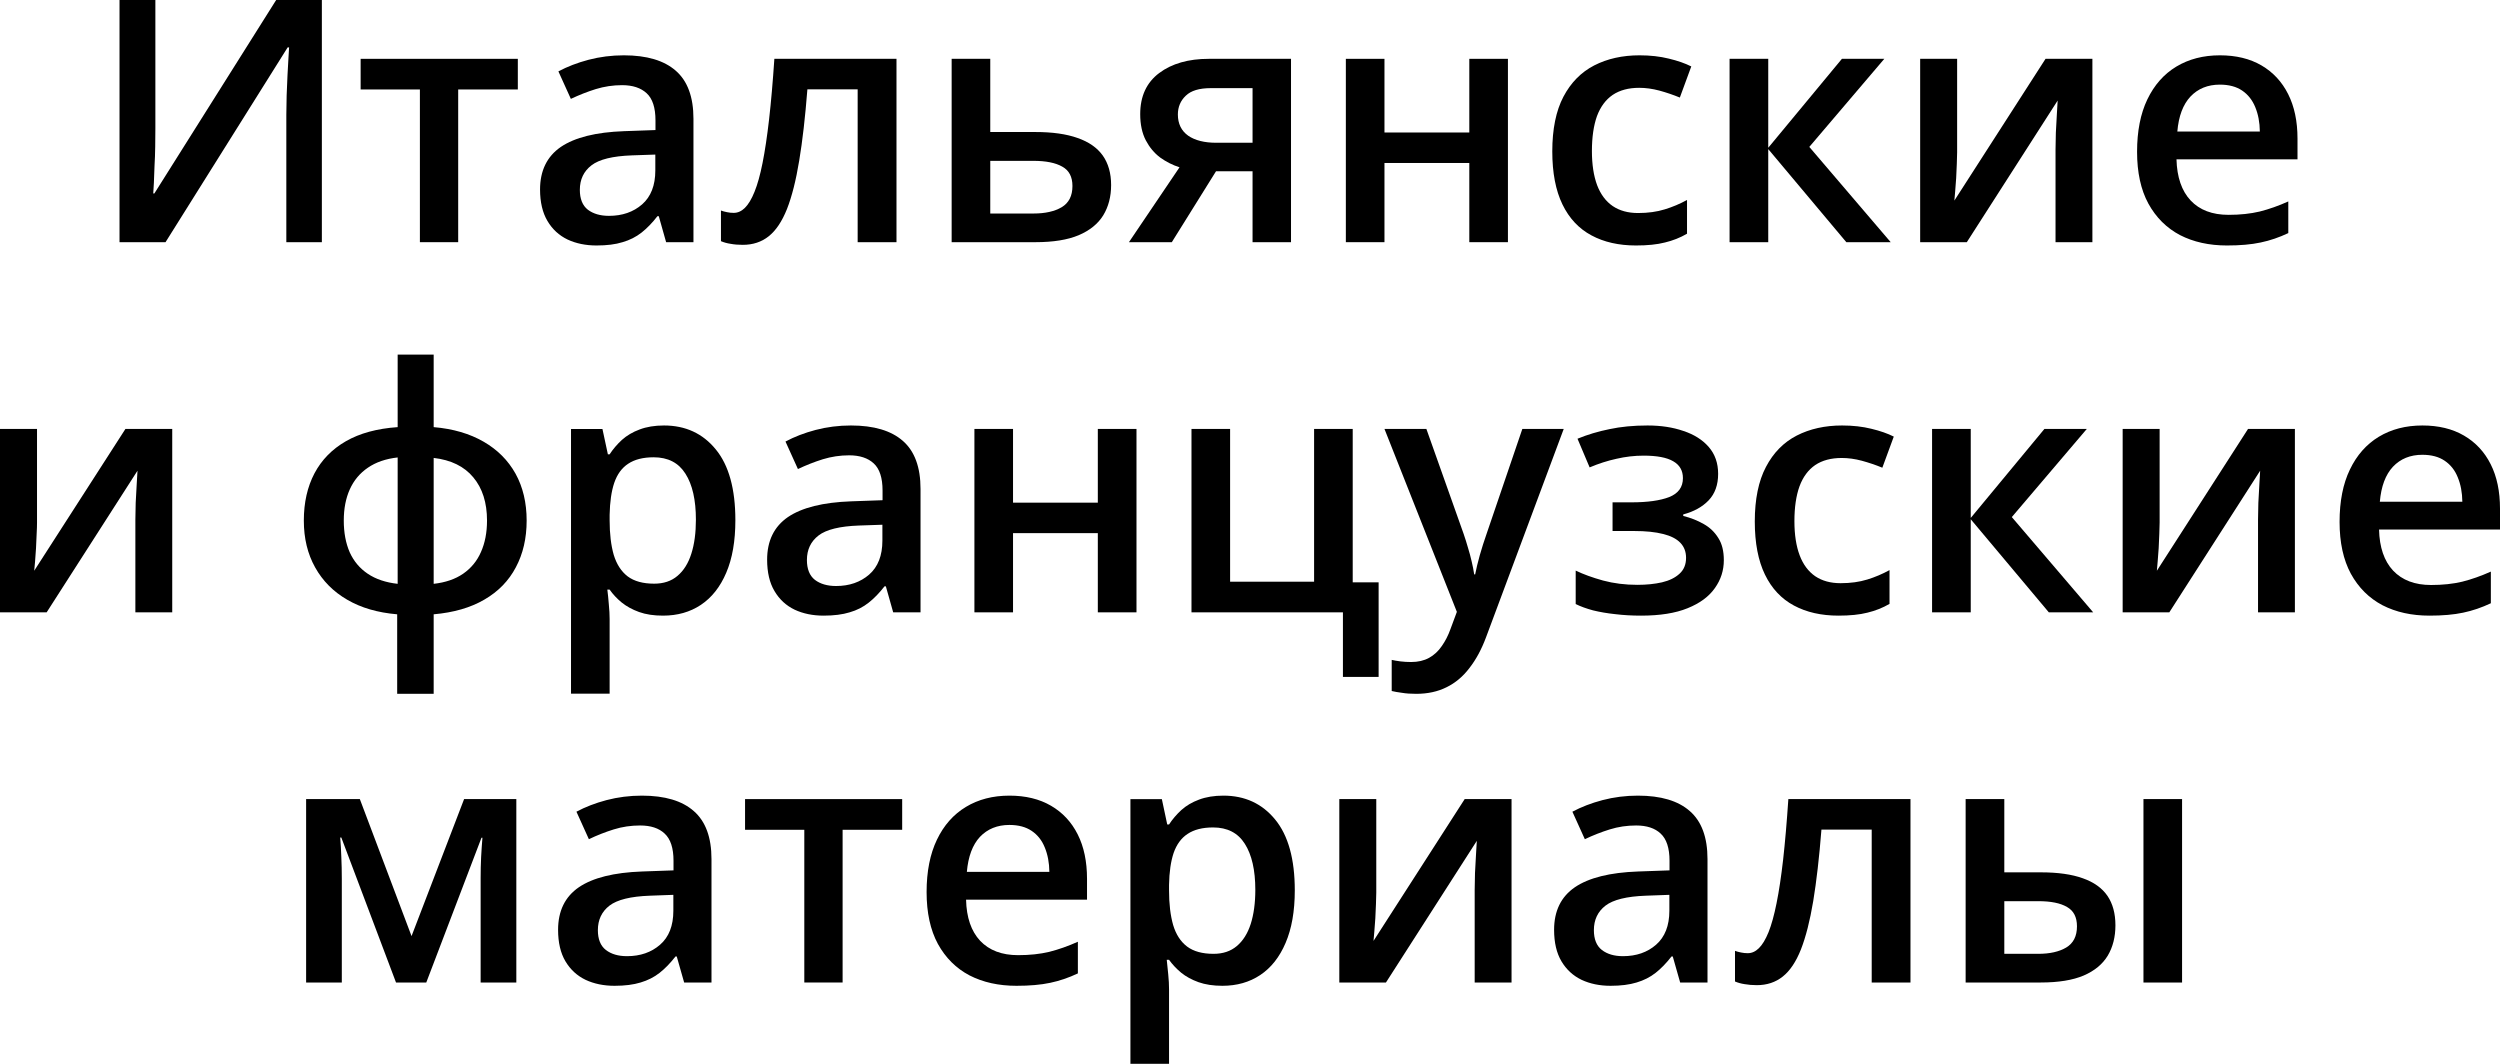 <?xml version="1.0" encoding="UTF-8"?> <svg xmlns="http://www.w3.org/2000/svg" width="47" height="20" viewBox="0 0 47 20" fill="none"><path d="M36.954 18.471V15.023H37.681V16.4H38.367C38.687 16.4 38.951 16.437 39.158 16.512C39.365 16.585 39.519 16.695 39.62 16.842C39.72 16.989 39.77 17.174 39.77 17.396C39.77 17.614 39.722 17.804 39.626 17.966C39.529 18.126 39.379 18.251 39.173 18.34C38.968 18.427 38.699 18.471 38.367 18.471H36.954ZM37.681 17.932H38.318C38.535 17.932 38.711 17.893 38.844 17.814C38.98 17.733 39.047 17.6 39.047 17.415C39.047 17.243 38.985 17.121 38.859 17.051C38.736 16.978 38.556 16.942 38.318 16.942H37.681V17.932ZM40.297 18.471V15.023H41.023V18.471H40.297Z" fill="black"></path><path d="M35.917 18.471H35.188V15.596H34.243C34.202 16.12 34.15 16.567 34.089 16.939C34.027 17.31 33.95 17.613 33.858 17.848C33.766 18.081 33.652 18.251 33.516 18.359C33.381 18.467 33.218 18.521 33.027 18.521C32.943 18.521 32.867 18.514 32.799 18.502C32.732 18.492 32.671 18.475 32.618 18.452V17.876C32.653 17.889 32.691 17.899 32.732 17.907C32.773 17.916 32.815 17.92 32.858 17.92C32.934 17.92 33.003 17.889 33.067 17.826C33.133 17.762 33.193 17.661 33.249 17.524C33.304 17.387 33.354 17.206 33.399 16.982C33.445 16.756 33.486 16.482 33.523 16.16C33.559 15.836 33.592 15.457 33.621 15.023H35.917V18.471Z" fill="black"></path><path d="M30.793 14.958C31.224 14.958 31.549 15.055 31.768 15.248C31.99 15.441 32.101 15.742 32.101 16.151V18.471H31.587L31.448 17.982H31.424C31.327 18.107 31.228 18.209 31.125 18.29C31.022 18.371 30.903 18.431 30.768 18.471C30.635 18.512 30.471 18.533 30.279 18.533C30.076 18.533 29.894 18.496 29.734 18.421C29.574 18.344 29.448 18.228 29.355 18.072C29.263 17.917 29.217 17.719 29.217 17.481C29.217 17.126 29.347 16.859 29.608 16.68C29.87 16.502 30.266 16.403 30.796 16.384L31.387 16.363V16.182C31.387 15.943 31.331 15.773 31.22 15.671C31.112 15.569 30.958 15.519 30.759 15.519C30.588 15.519 30.423 15.543 30.263 15.593C30.103 15.643 29.947 15.704 29.795 15.777L29.561 15.26C29.728 15.171 29.916 15.098 30.128 15.042C30.341 14.986 30.563 14.958 30.793 14.958ZM31.384 16.823L30.943 16.839C30.582 16.852 30.329 16.914 30.183 17.026C30.038 17.138 29.965 17.292 29.965 17.487C29.965 17.657 30.015 17.782 30.116 17.86C30.216 17.937 30.348 17.976 30.512 17.976C30.763 17.976 30.97 17.904 31.134 17.761C31.3 17.616 31.384 17.403 31.384 17.122V16.823Z" fill="black"></path><path d="M25.874 15.023V16.783C25.874 16.839 25.872 16.911 25.868 16.998C25.866 17.083 25.862 17.172 25.856 17.266C25.85 17.357 25.844 17.441 25.837 17.518C25.831 17.595 25.826 17.652 25.822 17.689L27.536 15.023H28.417V18.471H27.724V16.73C27.724 16.639 27.726 16.533 27.73 16.412C27.736 16.292 27.743 16.176 27.749 16.064C27.757 15.951 27.762 15.866 27.764 15.808L26.056 18.471H25.179V15.023H25.874Z" fill="black"></path><path d="M23 14.958C23.404 14.958 23.728 15.108 23.972 15.406C24.219 15.706 24.342 16.15 24.342 16.739C24.342 17.13 24.284 17.459 24.169 17.727C24.056 17.992 23.898 18.194 23.692 18.331C23.489 18.466 23.252 18.533 22.981 18.533C22.809 18.533 22.659 18.51 22.532 18.465C22.405 18.419 22.296 18.36 22.206 18.287C22.116 18.212 22.04 18.131 21.978 18.044H21.935C21.945 18.127 21.954 18.22 21.963 18.321C21.973 18.421 21.978 18.512 21.978 18.596V20H21.252V15.024H21.843L21.944 15.5H21.978C22.042 15.402 22.119 15.312 22.209 15.229C22.301 15.146 22.412 15.081 22.541 15.033C22.673 14.983 22.826 14.958 23 14.958ZM22.806 15.556C22.607 15.556 22.447 15.597 22.326 15.678C22.207 15.756 22.12 15.876 22.064 16.036C22.011 16.195 21.982 16.396 21.978 16.637V16.739C21.978 16.995 22.004 17.212 22.055 17.39C22.108 17.567 22.195 17.702 22.317 17.795C22.44 17.887 22.606 17.932 22.815 17.932C22.992 17.932 23.137 17.883 23.252 17.786C23.369 17.688 23.456 17.549 23.514 17.369C23.571 17.188 23.6 16.975 23.6 16.73C23.6 16.358 23.534 16.07 23.403 15.864C23.274 15.659 23.075 15.556 22.806 15.556Z" fill="black"></path><path d="M18.977 14.958C19.281 14.958 19.541 15.021 19.759 15.148C19.977 15.275 20.144 15.454 20.261 15.687C20.378 15.919 20.436 16.198 20.436 16.521V16.914H18.162C18.17 17.248 18.258 17.506 18.426 17.686C18.597 17.867 18.835 17.957 19.14 17.957C19.358 17.957 19.553 17.936 19.725 17.895C19.899 17.851 20.079 17.788 20.264 17.705V18.3C20.093 18.381 19.92 18.44 19.744 18.477C19.567 18.515 19.356 18.533 19.11 18.533C18.775 18.533 18.481 18.468 18.226 18.337C17.974 18.204 17.776 18.007 17.632 17.745C17.491 17.484 17.42 17.159 17.42 16.771C17.42 16.384 17.485 16.056 17.614 15.787C17.743 15.517 17.925 15.311 18.159 15.17C18.392 15.029 18.665 14.958 18.977 14.958ZM18.977 15.509C18.75 15.509 18.565 15.584 18.423 15.733C18.284 15.883 18.202 16.102 18.177 16.391H19.728C19.726 16.218 19.697 16.066 19.642 15.933C19.589 15.8 19.507 15.696 19.396 15.621C19.287 15.547 19.148 15.509 18.977 15.509Z" fill="black"></path><path d="M16.961 15.6H15.841V18.471H15.121V15.6H14.007V15.023H16.961V15.6Z" fill="black"></path><path d="M12.068 14.958C12.499 14.958 12.824 15.055 13.043 15.248C13.265 15.441 13.376 15.742 13.376 16.151V18.471H12.862L12.723 17.982H12.699C12.602 18.107 12.503 18.209 12.4 18.29C12.297 18.371 12.178 18.431 12.043 18.471C11.91 18.512 11.747 18.533 11.554 18.533C11.351 18.533 11.169 18.496 11.009 18.421C10.849 18.344 10.723 18.228 10.63 18.072C10.538 17.917 10.492 17.719 10.492 17.481C10.492 17.126 10.622 16.859 10.883 16.68C11.145 16.502 11.541 16.403 12.071 16.384L12.662 16.363V16.182C12.662 15.943 12.606 15.773 12.495 15.671C12.387 15.569 12.233 15.519 12.034 15.519C11.864 15.519 11.698 15.543 11.538 15.593C11.378 15.643 11.222 15.704 11.071 15.777L10.837 15.26C11.003 15.171 11.192 15.098 11.403 15.042C11.616 14.986 11.838 14.958 12.068 14.958ZM12.659 16.823L12.219 16.839C11.857 16.852 11.604 16.914 11.458 17.026C11.313 17.138 11.24 17.292 11.24 17.487C11.24 17.657 11.29 17.782 11.391 17.86C11.491 17.937 11.623 17.976 11.788 17.976C12.038 17.976 12.245 17.904 12.409 17.761C12.576 17.616 12.659 17.403 12.659 17.122V16.823Z" fill="black"></path><path d="M9.707 15.023V18.471H9.036V16.503C9.036 16.374 9.039 16.245 9.045 16.116C9.052 15.988 9.06 15.865 9.07 15.749H9.052L8.014 18.471H7.445L6.417 15.746H6.396C6.406 15.864 6.413 15.987 6.417 16.113C6.423 16.24 6.426 16.377 6.426 16.524V18.471H5.755V15.023H6.765L7.737 17.599L8.725 15.023H9.707Z" fill="black"></path><path d="M45.541 7.999C45.845 7.999 46.105 8.062 46.323 8.189C46.541 8.316 46.708 8.495 46.825 8.728C46.942 8.96 47 9.239 47 9.562V9.955H44.726C44.734 10.289 44.822 10.547 44.99 10.727C45.161 10.908 45.399 10.998 45.704 10.998C45.922 10.998 46.117 10.977 46.289 10.936C46.464 10.892 46.643 10.829 46.828 10.746V11.341C46.657 11.422 46.484 11.481 46.308 11.518C46.131 11.556 45.92 11.574 45.674 11.574C45.339 11.574 45.045 11.509 44.79 11.378C44.538 11.245 44.34 11.048 44.196 10.786C44.055 10.525 43.984 10.2 43.984 9.812C43.984 9.425 44.048 9.097 44.178 8.828C44.307 8.558 44.489 8.352 44.722 8.211C44.956 8.07 45.229 7.999 45.541 7.999ZM45.541 8.55C45.313 8.55 45.129 8.625 44.987 8.775C44.848 8.924 44.766 9.143 44.741 9.432H46.292C46.29 9.259 46.261 9.107 46.206 8.974C46.153 8.841 46.071 8.737 45.96 8.662C45.851 8.588 45.712 8.55 45.541 8.55Z" fill="black"></path><path d="M40.601 8.064V9.824C40.601 9.88 40.599 9.952 40.595 10.039C40.593 10.124 40.589 10.213 40.583 10.307C40.577 10.398 40.571 10.482 40.564 10.559C40.558 10.636 40.553 10.693 40.549 10.73L42.263 8.064H43.144V11.512H42.451V9.771C42.451 9.68 42.453 9.574 42.457 9.453C42.463 9.333 42.469 9.217 42.476 9.105C42.484 8.992 42.489 8.907 42.491 8.849L40.783 11.512H39.906V8.064H40.601Z" fill="black"></path><path d="M38.435 8.064H39.232L37.822 9.721L39.352 11.512H38.518L37.05 9.762V11.512H36.323V8.064H37.05V9.737L38.435 8.064Z" fill="black"></path><path d="M34.563 11.574C34.241 11.574 33.962 11.511 33.726 11.384C33.49 11.258 33.308 11.064 33.181 10.802C33.054 10.54 32.99 10.208 32.99 9.805C32.99 9.386 33.06 9.043 33.2 8.778C33.339 8.512 33.532 8.316 33.778 8.189C34.026 8.062 34.311 7.999 34.631 7.999C34.834 7.999 35.017 8.02 35.182 8.061C35.348 8.101 35.488 8.15 35.603 8.208L35.388 8.793C35.263 8.741 35.134 8.698 35.003 8.662C34.872 8.627 34.746 8.61 34.624 8.61C34.425 8.61 34.259 8.654 34.126 8.743C33.995 8.833 33.896 8.966 33.831 9.142C33.767 9.319 33.735 9.538 33.735 9.799C33.735 10.053 33.768 10.266 33.834 10.441C33.899 10.613 33.997 10.744 34.126 10.833C34.255 10.92 34.414 10.964 34.603 10.964C34.79 10.964 34.957 10.941 35.105 10.895C35.252 10.85 35.392 10.79 35.523 10.718V11.353C35.394 11.428 35.255 11.483 35.108 11.518C34.96 11.556 34.778 11.574 34.563 11.574Z" fill="black"></path><path d="M30.974 7.999C31.225 7.999 31.449 8.033 31.648 8.102C31.849 8.168 32.008 8.269 32.125 8.404C32.242 8.539 32.301 8.707 32.301 8.909C32.301 9.116 32.241 9.282 32.122 9.407C32.005 9.529 31.846 9.618 31.645 9.671V9.7C31.787 9.735 31.915 9.786 32.03 9.852C32.145 9.916 32.236 10.004 32.304 10.114C32.374 10.222 32.408 10.361 32.408 10.531C32.408 10.724 32.352 10.899 32.239 11.057C32.128 11.215 31.958 11.341 31.728 11.434C31.498 11.528 31.206 11.574 30.851 11.574C30.681 11.574 30.519 11.565 30.365 11.546C30.213 11.53 30.075 11.506 29.949 11.475C29.824 11.441 29.715 11.402 29.623 11.356V10.727C29.765 10.796 29.936 10.858 30.137 10.914C30.338 10.968 30.554 10.995 30.784 10.995C30.954 10.995 31.108 10.979 31.245 10.948C31.385 10.915 31.494 10.861 31.575 10.786C31.657 10.712 31.698 10.612 31.698 10.487C31.698 10.373 31.662 10.279 31.59 10.204C31.518 10.129 31.41 10.074 31.267 10.039C31.123 10.002 30.942 9.983 30.722 9.983H30.316V9.444H30.673C30.974 9.444 31.21 9.411 31.381 9.345C31.553 9.276 31.639 9.158 31.639 8.989C31.639 8.848 31.579 8.742 31.457 8.672C31.336 8.601 31.151 8.566 30.9 8.566C30.728 8.566 30.558 8.586 30.39 8.625C30.221 8.662 30.053 8.716 29.885 8.787L29.657 8.248C29.844 8.171 30.044 8.111 30.257 8.068C30.471 8.022 30.71 7.999 30.974 7.999Z" fill="black"></path><path d="M26.028 8.064H26.816L27.515 10.033C27.546 10.122 27.573 10.21 27.598 10.297C27.625 10.383 27.647 10.467 27.666 10.55C27.686 10.633 27.703 10.716 27.715 10.799H27.733C27.754 10.691 27.783 10.57 27.82 10.438C27.858 10.303 27.902 10.168 27.949 10.033L28.62 8.064H29.398L27.936 11.985C27.852 12.21 27.749 12.4 27.626 12.558C27.505 12.718 27.361 12.839 27.195 12.92C27.029 13.003 26.839 13.044 26.625 13.044C26.523 13.044 26.434 13.038 26.358 13.025C26.282 13.015 26.217 13.004 26.164 12.991V12.406C26.207 12.416 26.261 12.425 26.327 12.434C26.392 12.442 26.46 12.446 26.53 12.446C26.659 12.446 26.771 12.42 26.866 12.368C26.96 12.316 27.04 12.243 27.105 12.147C27.171 12.054 27.226 11.947 27.269 11.826L27.389 11.503L26.028 8.064Z" fill="black"></path><path d="M25.918 12.726H25.247V11.512H22.4V8.064H23.126V10.936H24.705V8.064H25.431V10.948H25.918V12.726Z" fill="black"></path><path d="M19.045 8.064V9.45H20.639V8.064H21.366V11.512H20.639V10.023H19.045V11.512H18.319V8.064H19.045Z" fill="black"></path><path d="M15.998 7.999C16.429 7.999 16.754 8.096 16.974 8.289C17.195 8.482 17.306 8.783 17.306 9.192V11.512H16.792L16.654 11.023H16.629C16.532 11.148 16.433 11.25 16.33 11.331C16.228 11.412 16.109 11.473 15.973 11.512C15.84 11.553 15.677 11.574 15.484 11.574C15.281 11.574 15.099 11.537 14.939 11.462C14.779 11.385 14.653 11.269 14.561 11.113C14.468 10.958 14.422 10.76 14.422 10.522C14.422 10.167 14.553 9.9 14.813 9.721C15.076 9.543 15.472 9.444 16.001 9.425L16.592 9.404V9.223C16.592 8.984 16.537 8.814 16.426 8.712C16.317 8.611 16.163 8.56 15.964 8.56C15.794 8.56 15.629 8.585 15.469 8.634C15.309 8.684 15.153 8.746 15.001 8.818L14.767 8.301C14.933 8.212 15.122 8.139 15.333 8.083C15.547 8.027 15.768 7.999 15.998 7.999ZM16.589 9.865L16.149 9.88C15.788 9.893 15.534 9.955 15.389 10.067C15.243 10.179 15.17 10.333 15.17 10.528C15.17 10.698 15.22 10.823 15.321 10.902C15.421 10.978 15.554 11.017 15.718 11.017C15.968 11.017 16.175 10.945 16.34 10.802C16.506 10.657 16.589 10.444 16.589 10.164V9.865Z" fill="black"></path><path d="M12.483 7.999C12.887 7.999 13.212 8.149 13.456 8.448C13.702 8.747 13.825 9.191 13.825 9.78C13.825 10.171 13.768 10.5 13.653 10.768C13.54 11.034 13.381 11.235 13.176 11.372C12.973 11.507 12.736 11.574 12.465 11.574C12.292 11.574 12.143 11.552 12.015 11.506C11.888 11.46 11.78 11.401 11.689 11.328C11.599 11.254 11.523 11.173 11.461 11.085H11.418C11.429 11.168 11.438 11.261 11.446 11.363C11.456 11.462 11.461 11.553 11.461 11.637V13.041H10.735V8.065H11.326L11.428 8.541H11.461C11.525 8.443 11.602 8.353 11.692 8.27C11.785 8.187 11.895 8.122 12.025 8.074C12.156 8.024 12.309 7.999 12.483 7.999ZM12.289 8.597C12.09 8.597 11.93 8.638 11.809 8.719C11.69 8.797 11.603 8.917 11.548 9.077C11.494 9.237 11.466 9.437 11.461 9.678V9.78C11.461 10.036 11.487 10.253 11.538 10.431C11.592 10.608 11.679 10.743 11.8 10.836C11.923 10.928 12.089 10.973 12.299 10.973C12.475 10.973 12.621 10.925 12.736 10.827C12.853 10.729 12.94 10.59 12.997 10.41C13.055 10.229 13.083 10.016 13.083 9.771C13.083 9.4 13.018 9.111 12.886 8.905C12.757 8.7 12.558 8.597 12.289 8.597Z" fill="black"></path><path d="M8.153 6.666V8.03C8.518 8.061 8.831 8.153 9.092 8.304C9.352 8.454 9.552 8.654 9.692 8.905C9.831 9.157 9.901 9.45 9.901 9.787C9.901 10.119 9.833 10.412 9.698 10.665C9.565 10.918 9.368 11.121 9.107 11.272C8.848 11.424 8.53 11.516 8.153 11.549V13.044H7.467V11.549C7.101 11.518 6.788 11.427 6.528 11.275C6.267 11.124 6.066 10.921 5.925 10.668C5.783 10.415 5.712 10.121 5.712 9.787C5.712 9.448 5.779 9.152 5.912 8.899C6.046 8.646 6.243 8.444 6.503 8.295C6.764 8.145 7.088 8.057 7.476 8.03V6.666H8.153ZM7.476 8.6C7.254 8.625 7.067 8.689 6.916 8.793C6.766 8.895 6.653 9.03 6.577 9.198C6.501 9.366 6.463 9.562 6.463 9.787C6.463 10.013 6.5 10.211 6.574 10.382C6.65 10.55 6.763 10.685 6.913 10.786C7.064 10.888 7.252 10.951 7.476 10.976V8.6ZM8.153 8.609V10.976C8.375 10.951 8.559 10.888 8.707 10.786C8.857 10.682 8.969 10.546 9.042 10.378C9.118 10.208 9.156 10.011 9.156 9.787C9.156 9.45 9.07 9.179 8.898 8.974C8.727 8.768 8.479 8.647 8.153 8.609Z" fill="black"></path><path d="M0.696 8.064V9.824C0.696 9.88 0.694 9.952 0.689 10.039C0.687 10.124 0.683 10.213 0.677 10.307C0.671 10.398 0.665 10.482 0.659 10.559C0.652 10.636 0.647 10.693 0.643 10.73L2.358 8.064H3.238V11.512H2.545V9.771C2.545 9.68 2.547 9.574 2.551 9.453C2.558 9.333 2.564 9.217 2.57 9.105C2.578 8.992 2.583 8.907 2.585 8.849L0.877 11.512H0V8.064H0.696Z" fill="black"></path><path d="M41.734 1.04C42.038 1.04 42.298 1.103 42.516 1.23C42.733 1.357 42.9 1.536 43.017 1.769C43.134 2.001 43.193 2.28 43.193 2.604V2.996H40.918C40.927 3.33 41.015 3.588 41.183 3.768C41.353 3.949 41.591 4.039 41.897 4.039C42.115 4.039 42.309 4.018 42.482 3.977C42.656 3.933 42.836 3.87 43.02 3.787V4.382C42.85 4.463 42.677 4.522 42.5 4.559C42.324 4.597 42.112 4.615 41.866 4.615C41.532 4.615 41.237 4.55 40.983 4.419C40.731 4.286 40.533 4.089 40.389 3.827C40.247 3.566 40.177 3.241 40.177 2.853C40.177 2.466 40.241 2.138 40.37 1.869C40.5 1.599 40.681 1.393 40.915 1.252C41.149 1.111 41.422 1.04 41.734 1.04ZM41.734 1.591C41.506 1.591 41.322 1.666 41.18 1.816C41.041 1.965 40.958 2.184 40.934 2.473H42.485C42.483 2.3 42.454 2.148 42.399 2.015C42.345 1.882 42.263 1.778 42.153 1.703C42.044 1.629 41.904 1.591 41.734 1.591Z" fill="black"></path><path d="M36.794 1.106V2.865C36.794 2.921 36.792 2.993 36.788 3.08C36.786 3.165 36.782 3.254 36.776 3.348C36.77 3.439 36.764 3.523 36.757 3.6C36.751 3.677 36.746 3.734 36.742 3.771L38.456 1.106H39.337V4.553H38.644V2.812C38.644 2.721 38.646 2.615 38.65 2.494C38.656 2.374 38.663 2.258 38.669 2.146C38.677 2.034 38.682 1.948 38.684 1.89L36.976 4.553H36.099V1.106H36.794Z" fill="black"></path><path d="M34.628 1.106H35.425L34.015 2.762L35.545 4.553H34.711L33.243 2.803V4.553H32.516V1.106H33.243V2.778L34.628 1.106Z" fill="black"></path><path d="M30.756 4.615C30.434 4.615 30.154 4.552 29.919 4.425C29.683 4.299 29.501 4.105 29.374 3.843C29.247 3.581 29.183 3.249 29.183 2.846C29.183 2.427 29.253 2.084 29.392 1.819C29.532 1.553 29.725 1.357 29.971 1.23C30.219 1.103 30.503 1.04 30.823 1.04C31.026 1.04 31.21 1.061 31.374 1.102C31.541 1.142 31.681 1.191 31.796 1.249L31.581 1.834C31.455 1.782 31.327 1.739 31.196 1.703C31.064 1.668 30.938 1.651 30.817 1.651C30.618 1.651 30.452 1.695 30.319 1.784C30.187 1.874 30.089 2.007 30.023 2.183C29.96 2.36 29.928 2.579 29.928 2.84C29.928 3.093 29.961 3.307 30.026 3.482C30.092 3.654 30.189 3.785 30.319 3.874C30.448 3.961 30.607 4.005 30.796 4.005C30.982 4.005 31.15 3.982 31.297 3.936C31.445 3.891 31.585 3.832 31.716 3.759V4.394C31.587 4.469 31.448 4.524 31.3 4.559C31.153 4.597 30.971 4.615 30.756 4.615Z" fill="black"></path><path d="M26.028 1.106V2.491H27.623V1.106H28.349V4.553H27.623V3.064H26.028V4.553H25.302V1.106H26.028Z" fill="black"></path><path d="M22.03 4.553H21.224L22.175 3.145C22.046 3.104 21.925 3.043 21.812 2.962C21.701 2.879 21.611 2.771 21.541 2.638C21.471 2.503 21.436 2.339 21.436 2.146C21.436 1.809 21.555 1.552 21.793 1.373C22.031 1.195 22.342 1.106 22.726 1.106H24.271V4.553H23.548V3.22H22.861L22.03 4.553ZM22.144 2.152C22.144 2.326 22.209 2.459 22.338 2.551C22.467 2.64 22.644 2.684 22.867 2.684H23.548V1.657H22.763C22.547 1.657 22.39 1.704 22.292 1.8C22.194 1.893 22.144 2.011 22.144 2.152Z" fill="black"></path><path d="M18.617 2.482H19.464C19.784 2.482 20.048 2.519 20.258 2.594C20.469 2.667 20.627 2.777 20.732 2.924C20.836 3.072 20.889 3.256 20.889 3.479C20.889 3.697 20.839 3.887 20.741 4.048C20.642 4.208 20.488 4.333 20.279 4.422C20.072 4.509 19.801 4.553 19.467 4.553H17.891V1.106H18.617V2.482ZM20.162 3.497C20.162 3.325 20.099 3.203 19.971 3.133C19.844 3.06 19.663 3.024 19.427 3.024H18.617V4.014H19.433C19.648 4.014 19.824 3.975 19.959 3.896C20.095 3.815 20.162 3.682 20.162 3.497Z" fill="black"></path><path d="M16.854 4.553H16.124V1.679H15.179C15.138 2.202 15.087 2.649 15.025 3.021C14.964 3.392 14.887 3.696 14.795 3.93C14.702 4.163 14.588 4.333 14.453 4.441C14.318 4.549 14.155 4.603 13.964 4.603C13.88 4.603 13.804 4.597 13.736 4.584C13.668 4.574 13.608 4.557 13.554 4.534V3.958C13.589 3.971 13.627 3.981 13.668 3.989C13.709 3.998 13.751 4.002 13.794 4.002C13.87 4.002 13.94 3.971 14.004 3.908C14.069 3.844 14.13 3.743 14.185 3.606C14.241 3.469 14.291 3.289 14.336 3.064C14.381 2.838 14.422 2.564 14.459 2.242C14.496 1.918 14.529 1.539 14.558 1.106H16.854V4.553Z" fill="black"></path><path d="M11.729 1.04C12.16 1.04 12.485 1.137 12.705 1.33C12.926 1.523 13.037 1.824 13.037 2.233V4.553H12.523L12.385 4.064H12.36C12.264 4.189 12.164 4.291 12.062 4.372C11.959 4.453 11.84 4.514 11.704 4.553C11.571 4.595 11.408 4.615 11.215 4.615C11.012 4.615 10.83 4.578 10.67 4.503C10.51 4.426 10.384 4.31 10.292 4.154C10.2 3.999 10.153 3.801 10.153 3.563C10.153 3.208 10.284 2.941 10.544 2.762C10.807 2.584 11.203 2.485 11.732 2.466L12.323 2.445V2.264C12.323 2.025 12.268 1.855 12.157 1.753C12.048 1.652 11.894 1.601 11.695 1.601C11.525 1.601 11.36 1.626 11.2 1.675C11.04 1.725 10.884 1.787 10.732 1.859L10.498 1.342C10.664 1.253 10.853 1.18 11.064 1.124C11.278 1.068 11.499 1.04 11.729 1.04ZM12.32 2.906L11.88 2.921C11.519 2.934 11.265 2.996 11.12 3.108C10.974 3.22 10.901 3.374 10.901 3.569C10.901 3.739 10.951 3.864 11.052 3.943C11.153 4.019 11.285 4.058 11.449 4.058C11.699 4.058 11.907 3.986 12.071 3.843C12.237 3.698 12.32 3.485 12.32 3.205V2.906Z" fill="black"></path><path d="M9.735 1.682H8.614V4.553H7.894V1.682H6.78V1.106H9.735V1.682Z" fill="black"></path><path d="M2.247 0H2.921V2.414C2.921 2.517 2.92 2.632 2.918 2.756C2.916 2.881 2.912 3.002 2.905 3.12C2.901 3.239 2.897 3.345 2.893 3.438C2.889 3.529 2.885 3.596 2.881 3.637H2.902L5.192 0H6.051V4.553H5.383V2.158C5.383 2.046 5.385 1.925 5.389 1.794C5.393 1.663 5.398 1.536 5.405 1.414C5.411 1.291 5.417 1.183 5.423 1.09C5.429 0.997 5.433 0.93 5.435 0.891H5.408L3.112 4.553H2.247V0Z" fill="black"></path></svg> 